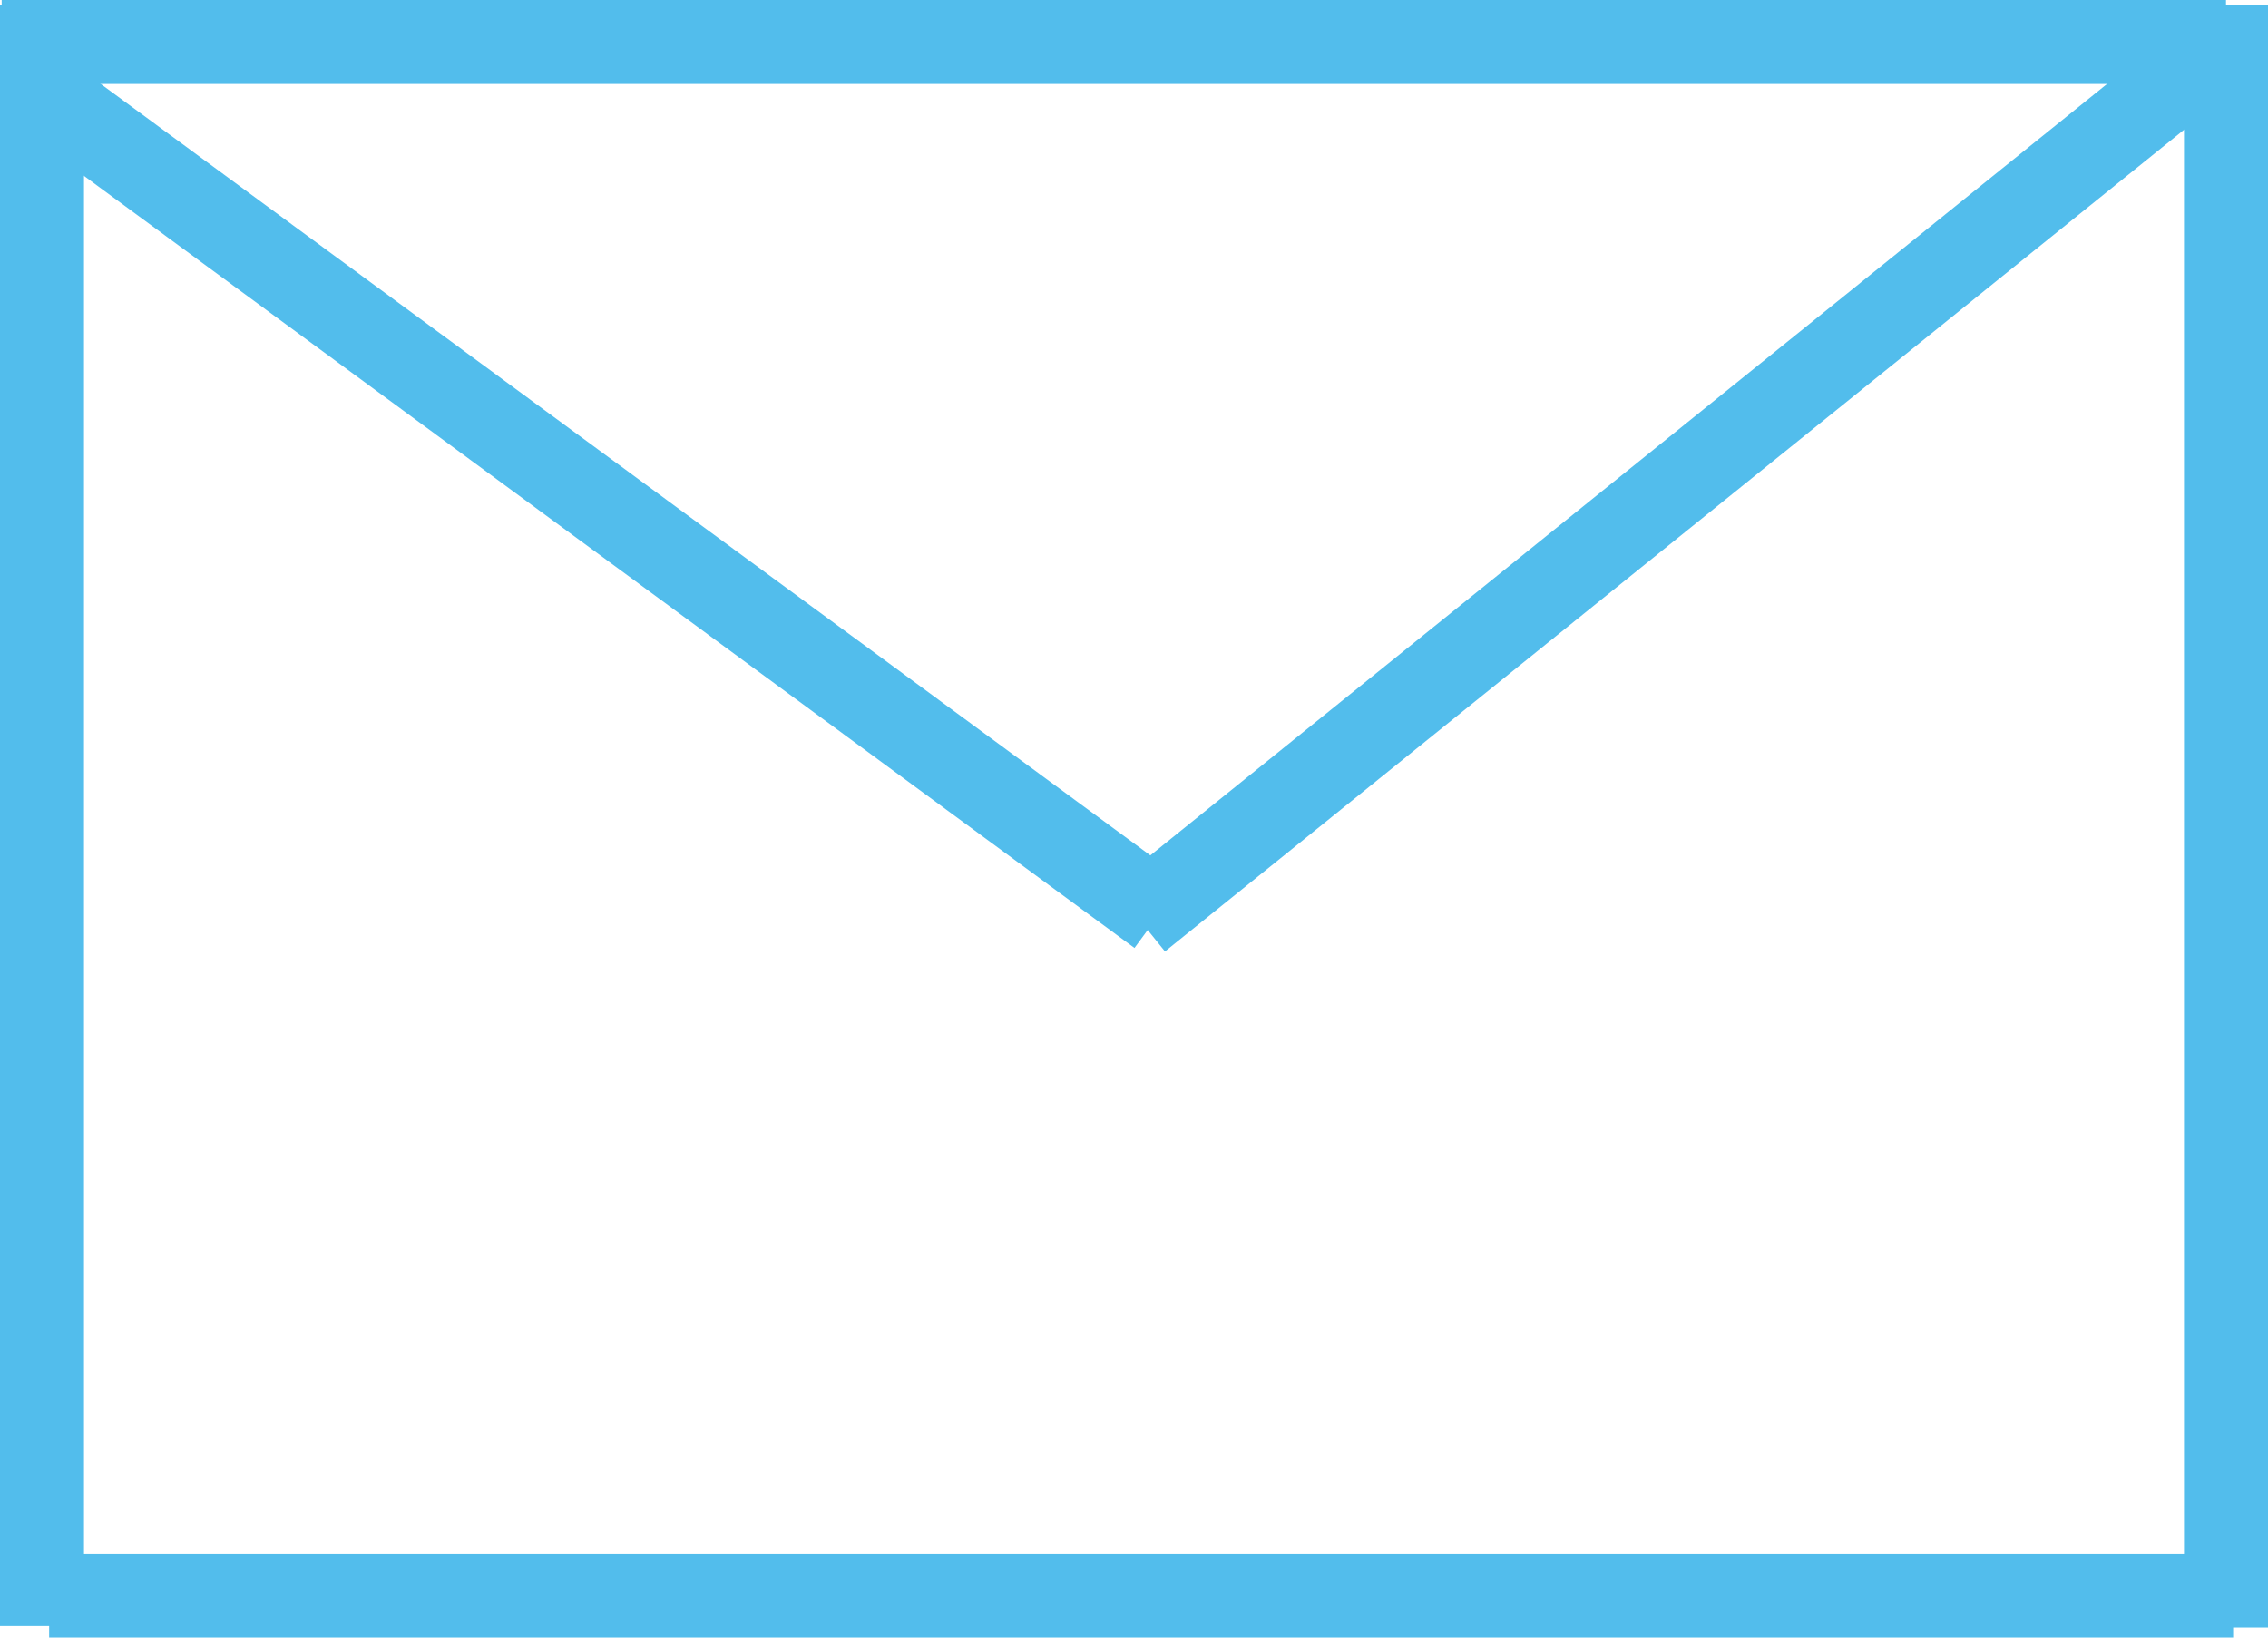 <?xml version="1.0" encoding="UTF-8" standalone="no"?>
<svg xmlns:dc="http://purl.org/dc/elements/1.1/" xmlns:cc="http://creativecommons.org/ns#" xmlns:rdf="http://www.w3.org/1999/02/22-rdf-syntax-ns#" xmlns:svg="http://www.w3.org/2000/svg" xmlns="http://www.w3.org/2000/svg" xmlns:sodipodi="http://sodipodi.sourceforge.net/DTD/sodipodi-0.dtd" xmlns:inkscape="http://www.inkscape.org/namespaces/inkscape" width="27" height="19.5" viewBox="0 0 27 19.5" version="1.1" id="svg30" sodipodi:docname="mail_icon.svg" inkscape:version="1.0.2 (e86c870879, 2021-01-15, custom)">
  <defs id="defs34"></defs>
  <g id="g28" transform="translate(-10.501,-10.663)">
    <g id="g26">
      <g id="g4">
        <path fill="none" stroke="#52bdec" stroke-miterlimit="20" d="m 10.521,11.163 h 26.48" id="path2"></path>
      </g>
      <g id="g8">
        <path fill="none" stroke="#52bdec" stroke-miterlimit="20" d="m 11.001,30.026 v 0 -19.308 0" id="path6"></path>
      </g>
      <g id="g12">
        <path fill="none" stroke="#52bdec" stroke-miterlimit="20" d="m 37.086,29.663 h -26" id="path10"></path>
      </g>
      <g id="g16">
        <path fill="none" stroke="#52bdec" stroke-miterlimit="20" d="M 37.001,10.718 V 30.044" id="path14"></path>
      </g>
      <g id="g20">
        <path fill="none" stroke="#52bdec" stroke-miterlimit="20" d="m 11.086,11.832 13.217,9.716" id="path18"></path>
      </g>
      <g id="g24">
        <path fill="none" stroke="#52bdec" stroke-miterlimit="20" d="M 37.001,11.163 24.056,21.603" id="path22"></path>
      </g>
    </g>
  </g>
</svg>
